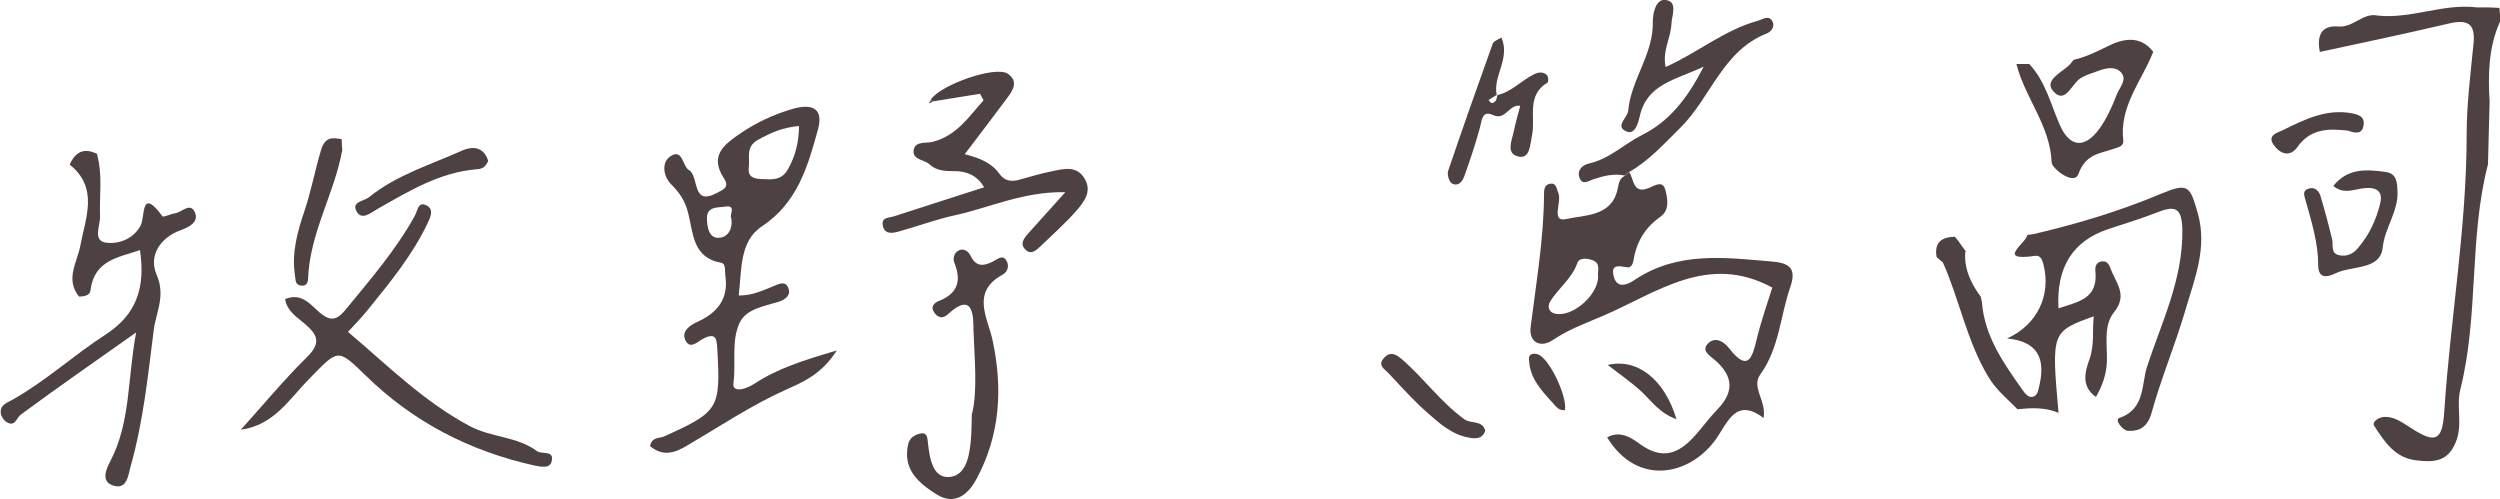 <?xml version="1.0" encoding="UTF-8"?>
<svg id="_レイヤー_2" data-name="レイヤー 2" xmlns="http://www.w3.org/2000/svg" viewBox="0 0 91.45 18.27">
  <defs>
    <style>
      .cls-1 {
        fill: #4d4241;
      }
    </style>
  </defs>
  <g id="_デザイン" data-name="デザイン">
    <g>
      <path class="cls-1" d="m91.45.79c-.42.94-.44,1.92-.38,2.92-.02.77-.04,1.53-.06,2.3-.7,2.7-.33,5.53-1.01,8.23-.16.63.1,1.29-.17,1.94-.3.73-.82.73-1.44.66-.79-.09-1.17-.69-1.54-1.26-.1-.15.18-.34.41-.33.36,0,.65.23.94.41.88.57,1.14.48,1.21-.59.22-3.38.82-6.73.82-10.14,0-1.11.14-2.21.25-3.32.08-.75-.21-.91-.9-.75-1.57.37-3.15.7-4.72,1.04-.11-.56.02-.99.69-.93.54.04.89-.52,1.43-.4,1.22.13,2.39-.45,3.62-.3.12,0,.24,0,.36,0,.16,0,.31.01.47.02.01.16.03.32.04.49Z"/>
      <path class="cls-1" d="m3.55,5.65c.21.75.08,1.52.11,2.27.01.33-.29.9.24.96.44.05.97-.13,1.24-.62.18-.33-.01-1.45.8-.35.04.05.31-.09.47-.11.24-.03.55-.42.72-.03.16.37-.25.55-.52.65-.8.29-1.17.98-.88,1.63.34.79-.03,1.38-.11,2.05-.21,1.66-.38,3.33-.84,4.95-.09.33-.13.9-.67.7-.41-.15-.24-.57-.07-.89.74-1.42.62-2.99.94-4.7-1.53,1.08-2.88,2.02-4.21,3-.18.13-.21.47-.53.28-.1-.06-.2-.21-.21-.32-.04-.31.22-.38.43-.5,1.21-.68,2.24-1.63,3.4-2.38,1.16-.75,1.46-1.75,1.26-3.09-.79.27-1.67.36-1.81,1.47-.02.2-.24.22-.42.23h0c-.51-.64-.07-1.24.05-1.87.19-1.02.68-2.1-.39-2.96.21-.48.54-.63,1.02-.38Z"/>
      <path class="cls-1" d="m78.76,1.91c-.42,1.06-1.24,1.98-1.09,3.23.02.21-.17.24-.34.3-.51.18-1.03.18-1.3.92-.16.45-.97-.2-.98-.41-.05-1.36-.98-2.37-1.29-3.61.16,0,.32,0,.47,0,.58.62.78,1.44,1.1,2.19.35.84.9.94,1.45.2.28-.38.48-.83.65-1.27.1-.26.42-.57.13-.84-.24-.22-.59-.11-.88,0-.22.08-.47.15-.64.29-.29.25-.52.89-.93.43-.34-.38.24-.66.54-.92.08-.07.14-.15.2-.23.43-.1.81-.28,1.21-.48.55-.28,1.21-.46,1.71.19Z"/>
      <path class="cls-1" d="m59.59,6.29c.19.26.13.84.74.58.21-.09.5-.28.59.08.08.32.16.73-.17.97-.56.39-.88.91-.99,1.57-.02.14-.08.31-.23.29-.3-.05-.62-.13-.5.33.12.47.5.3.75.14,1.58-1.07,3.32-.83,5.07-.68.65.06.86.28.64.93-.37,1.06-.4,2.23-1.1,3.2-.34.47.24.97.12,1.59-1-.76-1.31.15-1.71.73-.95,1.38-2.9,1.8-4.01-.02.49-.28.93.05,1.21.25.82.59,1.41.34,1.99-.3.28-.31.52-.65.81-.95.64-.65.62-1.23-.07-1.83-.17-.15-.56-.36-.2-.65.26-.2.55,0,.72.22.68.87.84.38,1.01-.33.16-.67.39-1.31.57-1.89-2.34-1.27-4.2.17-6.16,1.02-.63.27-1.28.5-1.87.9-.45.3-.88.08-.81-.47.2-1.61.48-3.21.49-4.84,0-.16,0-.37.22-.41.24-.04.23.18.3.33.15.33-.3,1.1.31.96.64-.15,1.61-.08,1.85-1.04.05-.2.05-.42.26-.53.05-.04.11-.09.16-.13Zm-1.13,3.84c-.04-.2.12-.49-.2-.61-.2-.08-.5-.1-.56.1-.2.57-.69.92-.99,1.4-.13.21-.05.47.32.47.61.01,1.42-.73,1.43-1.37Z"/>
      <path class="cls-1" d="m71.89,9.21c-.05.63.21,1.16.57,1.65.01.07.03.14.04.21.1,1.23.78,2.2,1.46,3.16.1.14.26.4.49.24.11-.08.13-.3.17-.46.18-.89-.07-1.52-1.2-1.63,1.13-.51,1.61-1.61,1.33-2.7-.05-.19-.1-.35-.32-.32-1.45.21-.29-.48-.27-.77.08,0,.16-.02.24-.03,1.58-.37,3.12-.83,4.62-1.46,1.03-.43,1.09-.31,1.38.72.35,1.27-.13,2.39-.46,3.53-.37,1.26-.88,2.47-1.23,3.73-.14.52-.42.7-.86.68-.2,0-.51-.41-.33-.47.96-.32.81-1.25,1.02-1.88.53-1.62,1.31-3.18,1.29-4.98-.01-.88-.29-.91-.95-.65-.58.23-1.17.4-1.76.6q-1.95.65-1.82,2.9c.69-.24,1.45-.33,1.35-1.35-.02-.16.02-.36.26-.37.17-.01.24.12.29.25.18.52.65.96.14,1.6-.41.5-.25,1.2-.27,1.82-.02.46-.16.87-.4,1.29-.57-.4-.39-.95-.23-1.4.18-.52.09-1.02.15-1.55-1.55.56-1.55.57-1.29,3.53-.5-.21-1-.18-1.5-.13-.37-.38-.77-.69-1.07-1.19-.79-1.32-1.05-2.81-1.66-4.18-.08-.07-.16-.13-.23-.2-.09-.53.18-.73.67-.74.03.04.06.08.1.12.1.14.2.29.31.43Z"/>
      <path class="cls-1" d="m27.02,10.81c.52,0,.89-.19,1.27-.34.19-.08.43-.21.54.05.12.28-.1.44-.35.52-.53.16-1.18.26-1.42.76-.32.67-.13,1.47-.23,2.21-.05.37.44.24.76.03.85-.56,1.8-.86,3.02-1.22-.56.88-1.25,1.16-1.85,1.43-1.27.57-2.42,1.34-3.61,2.04-.5.3-.91.41-1.37.03.06-.34.33-.28.5-.35,2.02-.91,2.08-1.02,1.96-3.19-.02-.39-.05-.63-.52-.39-.19.1-.46.39-.63.09-.21-.37.18-.6.43-.71.76-.35,1.14-.87,1.01-1.71-.02-.17.03-.42-.16-.45-1.05-.19-1.01-1.11-1.2-1.83-.11-.43-.31-.73-.62-1.04-.29-.29-.36-.8-.03-1.02.46-.31.44.36.68.5.39.23.08,1.35,1.04.83.22-.12.46-.2.24-.53-.55-.84.03-1.25.63-1.66.58-.39,1.19-.67,1.86-.87.77-.23,1.16,0,.95.75-.37,1.34-.74,2.67-2.05,3.54-.84.56-.73,1.62-.85,2.55Zm2.21-6.2c-.6.05-1.05.25-1.51.51-.46.26-.28.66-.33,1.01-.04.33.17.41.45.42.38.01.74.08.99-.37.26-.47.39-.95.4-1.58Zm-2.47,3.37c-.12-.07.22-.5-.24-.42-.24.04-.68-.03-.66.45.01.31.07.69.42.69.3,0,.54-.27.47-.72Z"/>
      <path class="cls-1" d="m8.8,15.73c.81-.9,1.58-1.83,2.44-2.68.54-.53.35-.83-.11-1.22-.28-.24-.63-.45-.7-.89.61-.25.93.21,1.27.5.39.32.62.28.94-.11.9-1.1,1.84-2.18,2.53-3.43.11-.19.12-.57.46-.37.25.15.11.43,0,.66-.56,1.17-1.38,2.16-2.18,3.15-.22.27-.46.52-.72.8,1.44,1.22,2.77,2.55,4.46,3.45.79.42,1.72.37,2.45.91.18.14.67-.06.53.41-.08.24-.42.16-.66.11-2.35-.53-4.4-1.59-6.13-3.28-1.05-1.02-1-.97-2.08.13-.72.73-1.28,1.69-2.5,1.85Z"/>
      <path class="cls-1" d="m34.05,3.64c.37-.55,2.39-1.25,2.82-.94.4.28.18.61-.03.89-.49.66-.99,1.31-1.55,2.05.54.14.98.31,1.27.72.18.26.44.3.74.21.4-.11.79-.23,1.2-.31.44-.09.91-.21,1.19.3.25.45-.03.81-.29,1.12-.41.47-.88.89-1.33,1.32-.15.14-.34.33-.54.15-.25-.22-.07-.44.09-.62.41-.46.82-.91,1.35-1.5-1.53-.03-2.75.56-4.02.84-.7.15-1.39.41-2.08.6-.22.06-.52.12-.58-.23-.05-.3.24-.27.42-.33,1.07-.35,2.15-.69,3.29-1.06-.27-.45-.66-.6-1.13-.59-.32,0-.63-.02-.87-.25-.19-.18-.62-.15-.58-.51.05-.35.45-.25.69-.31.9-.23,1.33-.93,1.87-1.52-.04-.08-.09-.16-.13-.24-.58.09-1.16.19-1.73.28-.02-.03-.05-.05-.07-.08Z"/>
      <path class="cls-1" d="m35.56,15.13c.2-.86.09-1.96.05-3.05-.01-.38.05-1.5-.94-.58-.21.19-.39.1-.51-.09-.13-.2.03-.34.18-.4.69-.27.84-.73.57-1.4-.06-.14-.02-.36.16-.45.19-.09.36.04.43.19.21.43.49.39.85.2.12-.06.32-.24.45-.04.14.2.06.44-.13.54-1.15.63-.55,1.56-.37,2.36.39,1.78.29,3.5-.58,5.11-.27.51-.76,1-1.45.57-.65-.41-1.26-.9-1.05-1.84.06-.24.22-.33.43-.39.26-.06.27.14.29.3.06.6.18,1.39.85,1.28.62-.1.7-.94.74-1.58.01-.17.01-.35.02-.75Z"/>
      <path class="cls-1" d="m59.43,6.42c-.39-.08-.75.01-1.12.13-.17.05-.42.25-.53-.04-.1-.27.08-.47.35-.53.75-.17,1.29-.72,1.95-1.05.98-.49,1.64-1.32,2.24-2.49-1.06.49-2.08.64-2.34,1.82-.05.23-.17.68-.48.55-.45-.19.04-.5.06-.76.1-1.14.93-2.07.9-3.26,0-.29.1-.84.47-.79.46.06.22.57.21.88-.02.51-.34.98-.21,1.57,1.15-.51,2.14-1.35,3.37-1.69.19-.05.4-.23.54.03.09.17-.04.36-.2.43-1.63.63-2.06,2.36-3.18,3.46-.59.58-1.13,1.19-1.86,1.61-.05.04-.11.09-.16.13Z"/>
      <path class="cls-1" d="m54.76,3.48c.53-.11.88-.53,1.35-.76.16-.08.34-.11.48.03.05.05.06.25.02.27-.79.47-.43,1.28-.57,1.94-.07.33-.07.85-.48.77-.5-.1-.25-.6-.18-.95.06-.3.15-.6.23-.91-.41-.07-.53.55-.99.34-.4-.18-.41.16-.48.44-.16.6-.36,1.19-.57,1.78-.07.2-.22.41-.46.28-.1-.06-.18-.32-.14-.45.53-1.56,1.08-3.12,1.64-4.68.03-.07.15-.11.31-.21.34.77-.32,1.42-.17,2.1-.1.06-.2.13-.3.19.04.04.08.11.12.11.16-.02.18-.16.2-.29Z"/>
      <path class="cls-1" d="m85.36,6.79c.52-.64,1.21-.6,1.9-.5.4.05.43.36.44.7.04.74-.46,1.32-.54,2.06-.09.85-1.13.65-1.73.95-.39.19-.63.13-.63-.3,0-.81-.24-1.57-.45-2.33-.05-.2-.17-.41.14-.48.2-.05.34.11.39.27.16.53.3,1.06.43,1.6.05.22-.07.52.28.58.26.05.49-.06.65-.25.42-.48.69-1.06.83-1.66.13-.55-.3-.6-.71-.53-.34.06-.67.19-1.01-.1Z"/>
      <path class="cls-1" d="m12.52,5.49c-.29,1.6-1.19,3.04-1.25,4.7,0,.13-.06.28-.24.26-.25-.02-.21-.22-.24-.38-.13-.81.1-1.63.34-2.33.25-.74.39-1.5.61-2.24.15-.5.4-.47.76-.41,0,.13.01.27.02.4Z"/>
      <path class="cls-1" d="m54.33,15.75c-.1.32-.36.3-.59.26-.6-.1-1.06-.5-1.49-.88-.52-.45-.98-.97-1.45-1.47-.15-.16-.44-.3-.15-.59.24-.24.45-.08.63.07.8.69,1.42,1.57,2.29,2.2.24.17.65.02.76.41Z"/>
      <path class="cls-1" d="m17.86,5.88c-.09.22-.21.3-.41.31-1.37.11-2.51.81-3.67,1.47-.24.14-.53.39-.72.1-.24-.38.25-.4.43-.54,1.01-.82,2.25-1.19,3.41-1.71.44-.19.81-.11.96.38Z"/>
      <path class="cls-1" d="m85.9,4.78c-.71-.08-1.38-.09-1.87.61-.29.4-.66.2-.86-.09-.26-.38.18-.45.38-.56.77-.38,1.55-.76,2.46-.6.26.05.5.12.45.44-.05.35-.31.29-.57.2Z"/>
      <path class="cls-1" d="m61.34,15.34c-.65-.23-.93-.68-1.3-1.02-.37-.34-.79-.63-1.23-.97,1.08-.26,2.09.53,2.52,2Z"/>
      <path class="cls-1" d="m57.24,15c-.2.03-.31-.11-.42-.24-.44-.48-.89-.95-.89-1.66,0-.15.16-.19.32-.14.4.12,1.07,1.48,1,2.04Z"/>
      <path class="cls-1" d="m34.13,3.72s-.1.04-.15.06c.03-.04.05-.09.07-.13.03.02.05.05.07.08Z"/>
    </g>
  </g>
</svg>